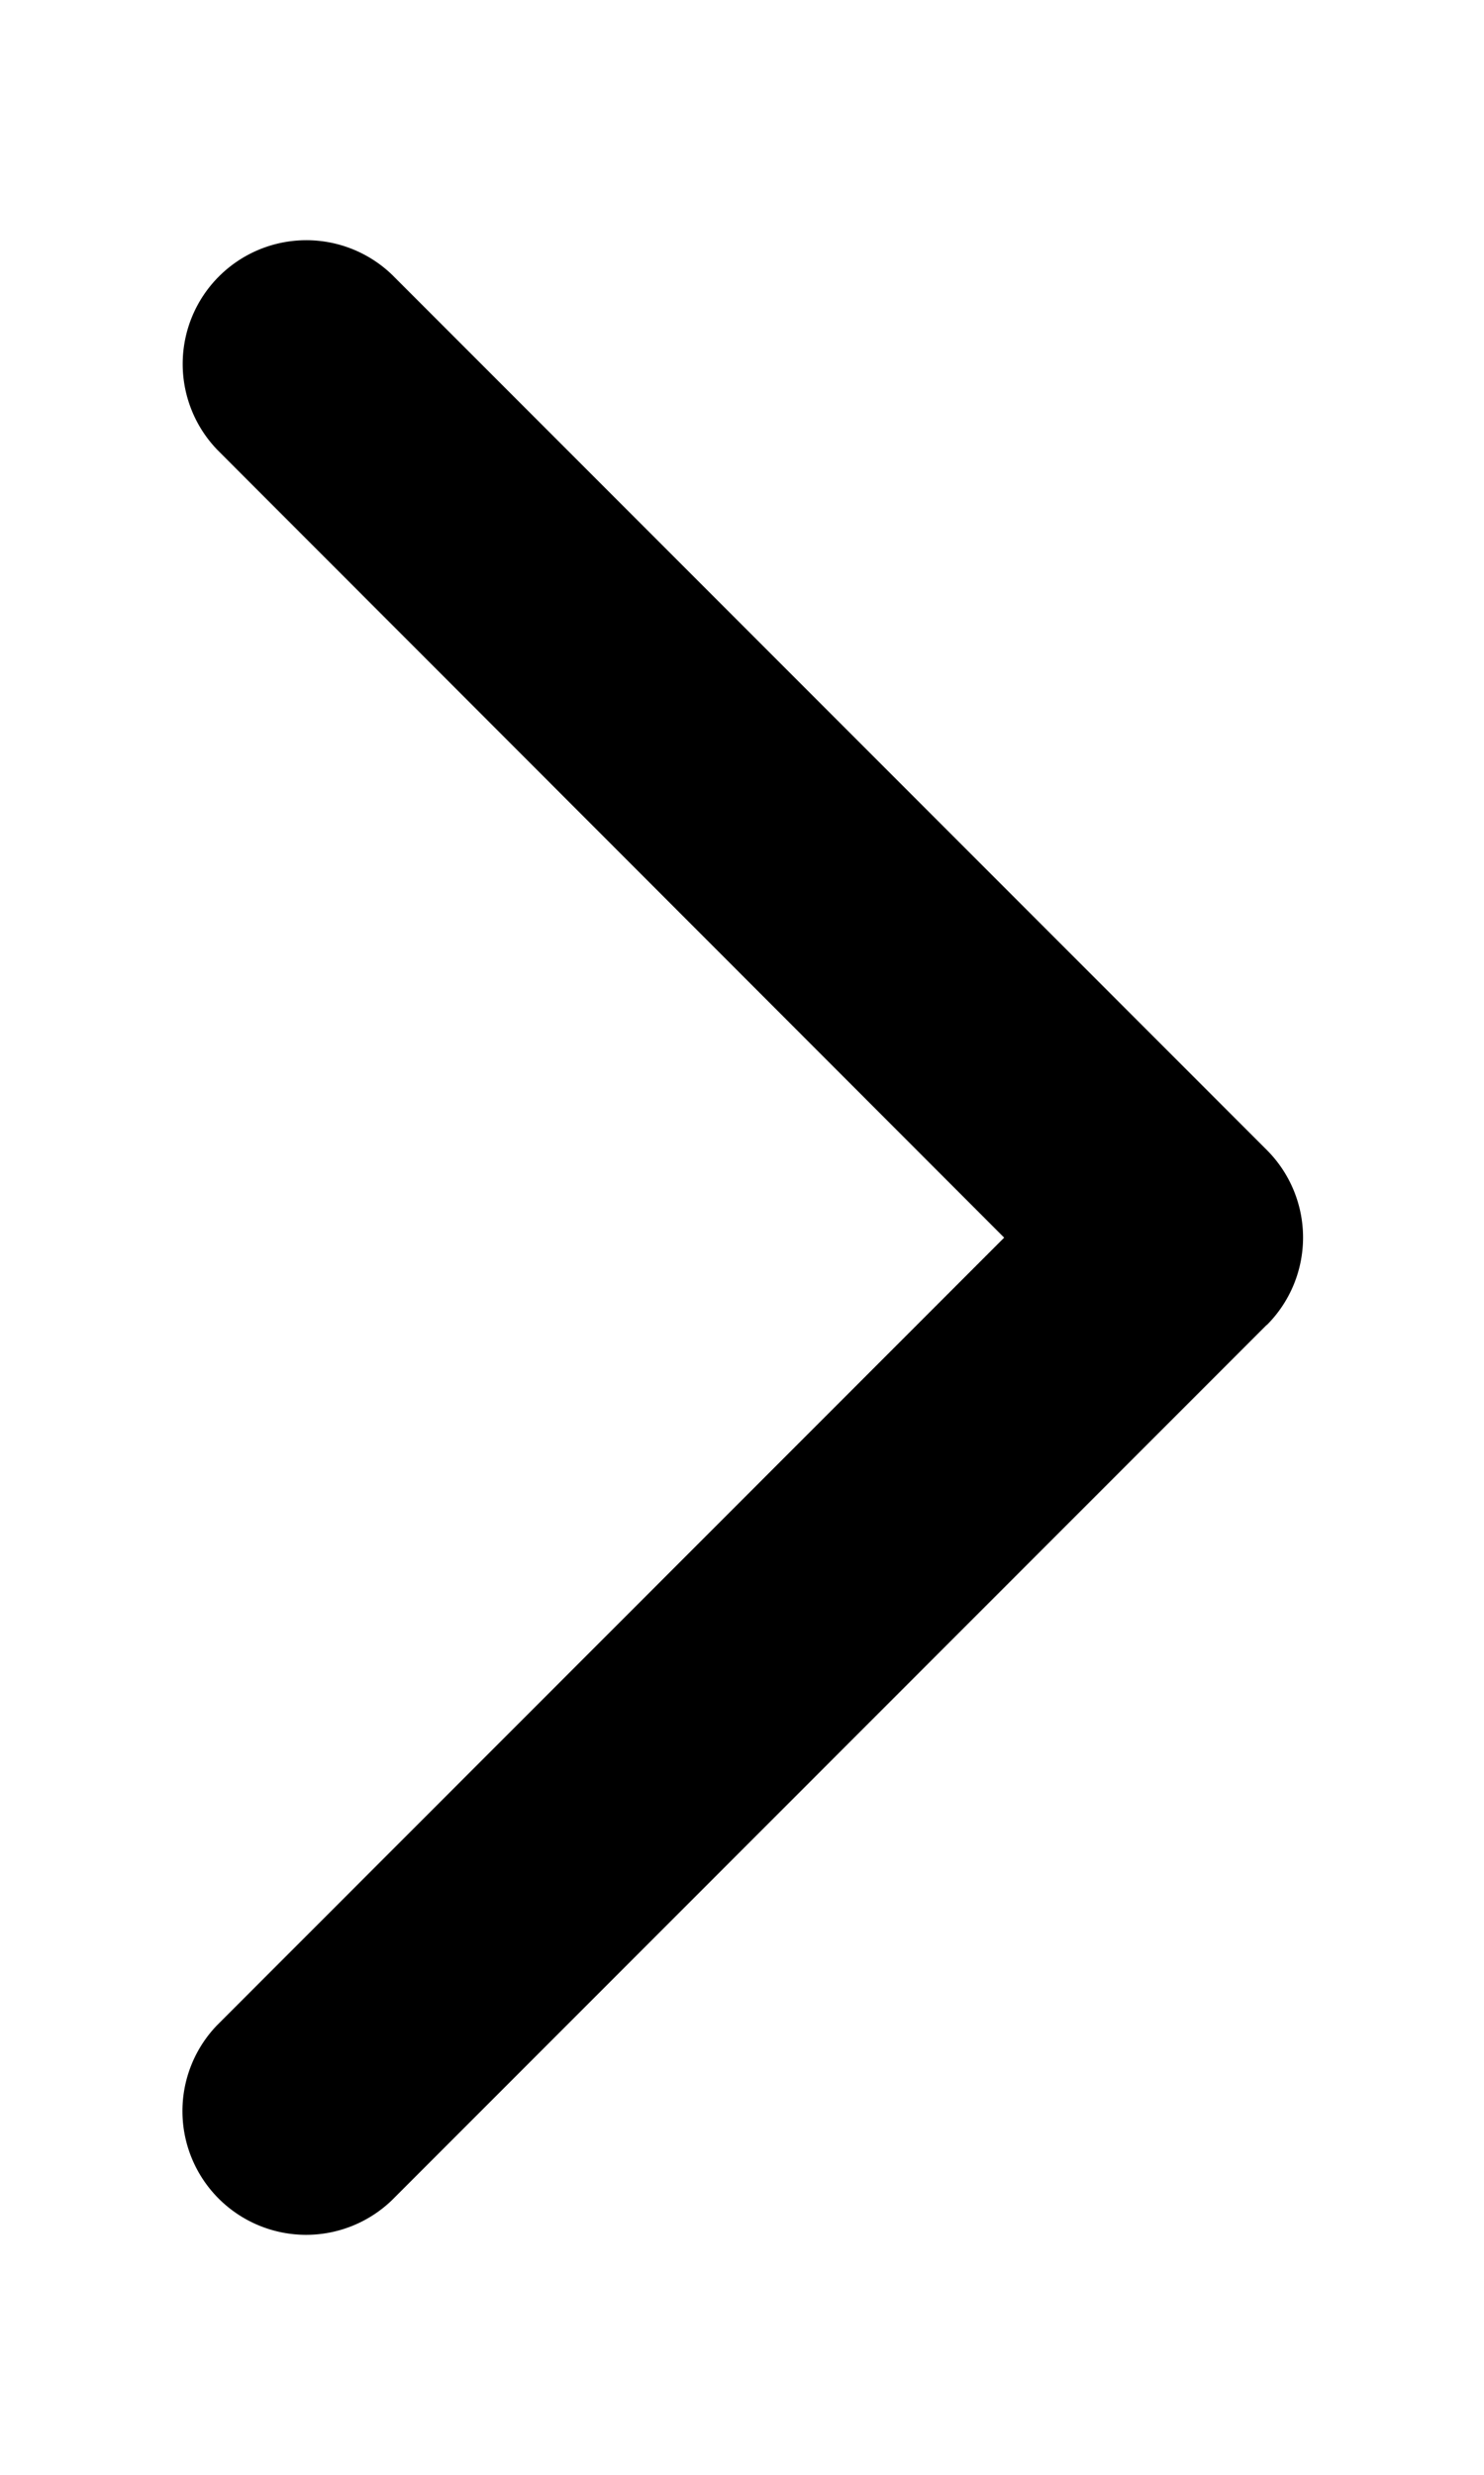 <svg xmlns="http://www.w3.org/2000/svg" width="6" height="10" viewBox="0 0 6 10"><path d="M5.121 5.354 1.585 8.89a.5.5 0 0 1-.707-.707L4.06 5.001.879 1.818a.5.5 0 0 1 .707-.707l3.536 3.536a.5.5 0 0 1 0 .707Z" style="fill:#000;stroke-width:0"/></svg>